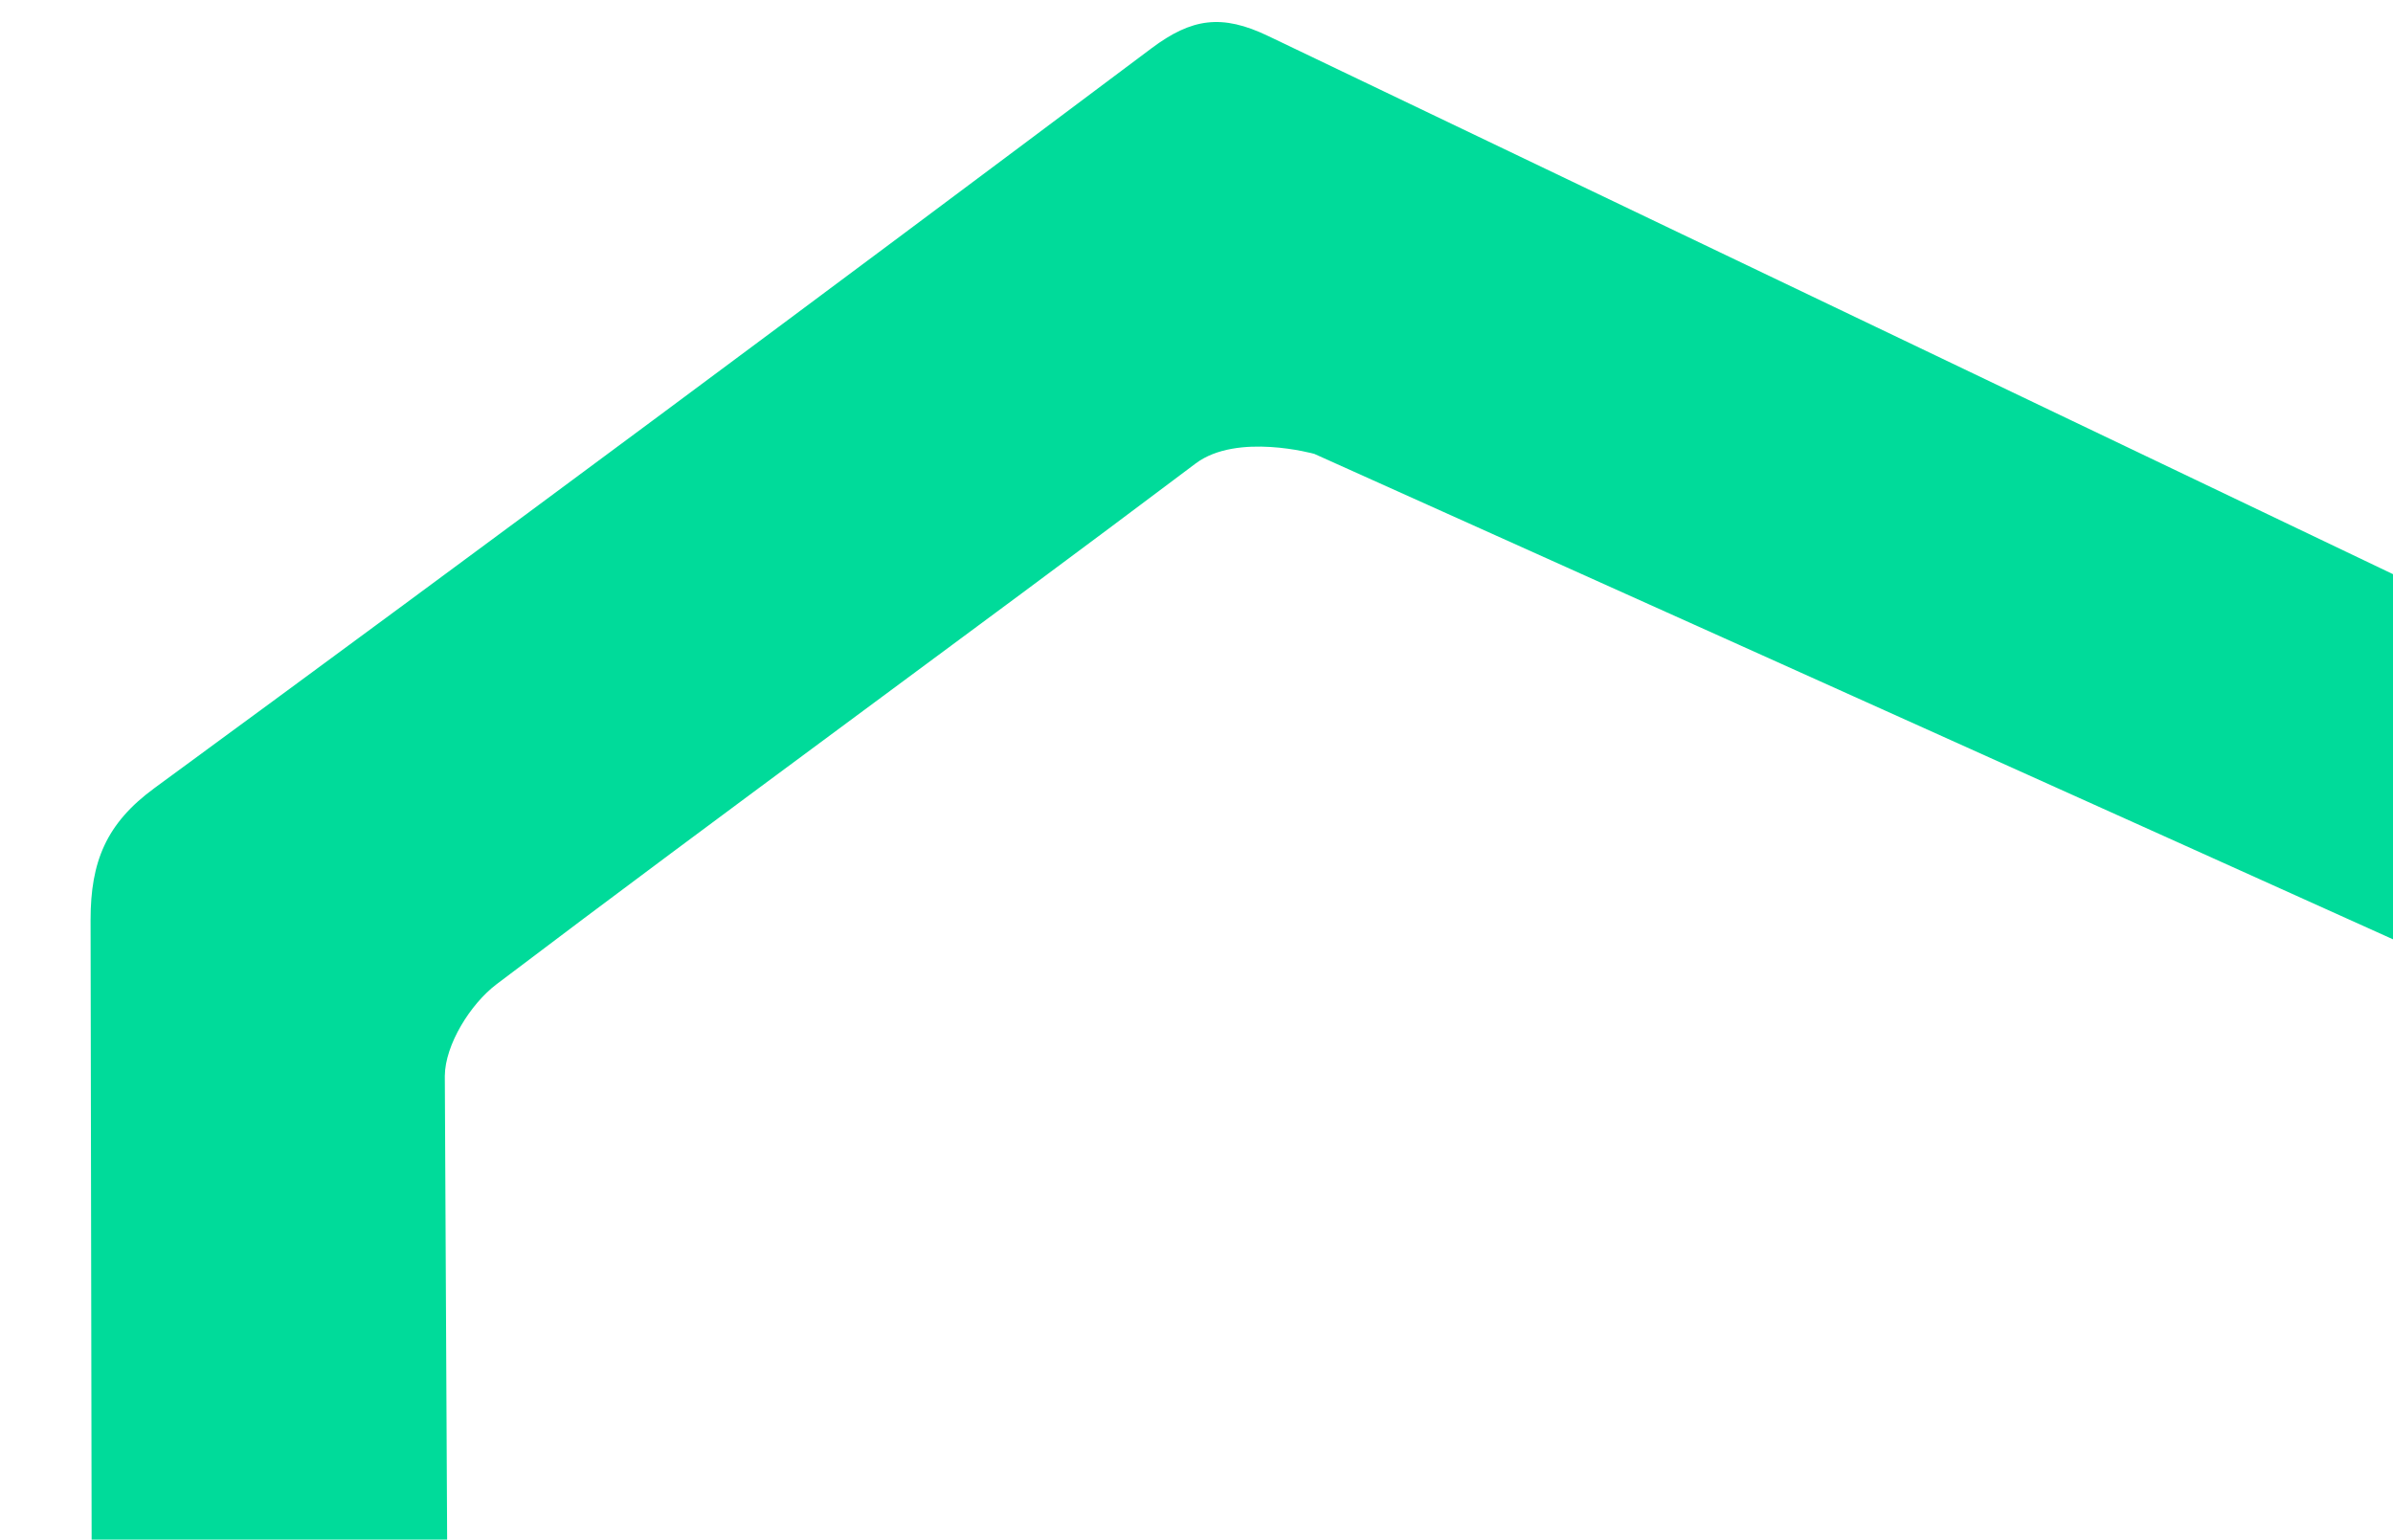 <svg width="617" height="397" viewBox="0 0 617 397" fill="none" xmlns="http://www.w3.org/2000/svg">
<g clip-path="url(#clip0_423_1106)">
<path d="M39.851 203.192C27.373 212.322 23.354 222.192 23.354 237.174C23.79 453.908 24.281 886.79 24.281 886.79C24.256 886.618 117.741 886.801 117.741 886.801L114.689 277.43C114.759 269.393 121.281 258.888 128.049 253.777C187.764 208.55 248.43 164.557 308.286 119.506C319.002 111.469 338.884 117.039 338.884 117.039C338.884 117.039 1041.39 432.599 1056.74 442.442C1072.08 452.284 1083.31 454.6 1083.31 489.338C1083.31 524.076 1083.03 811.335 1083.03 824.272H1175.28C1175.28 796.212 1175.6 468.983 1175.6 444.625C1175.6 420.266 1169.78 411.63 1155.57 404.862C879.207 273.376 603.018 141.538 327.039 9.312C315.019 3.531 307.264 4.695 296.9 12.45C211.523 76.465 125.898 140.128 39.851 203.192Z" fill="#00DB9A"/>
</g>
<defs>
<clipPath id="clip0_423_1106">
<rect width="617" height="397" fill="white"/>
</clipPath>
</defs>
</svg>
